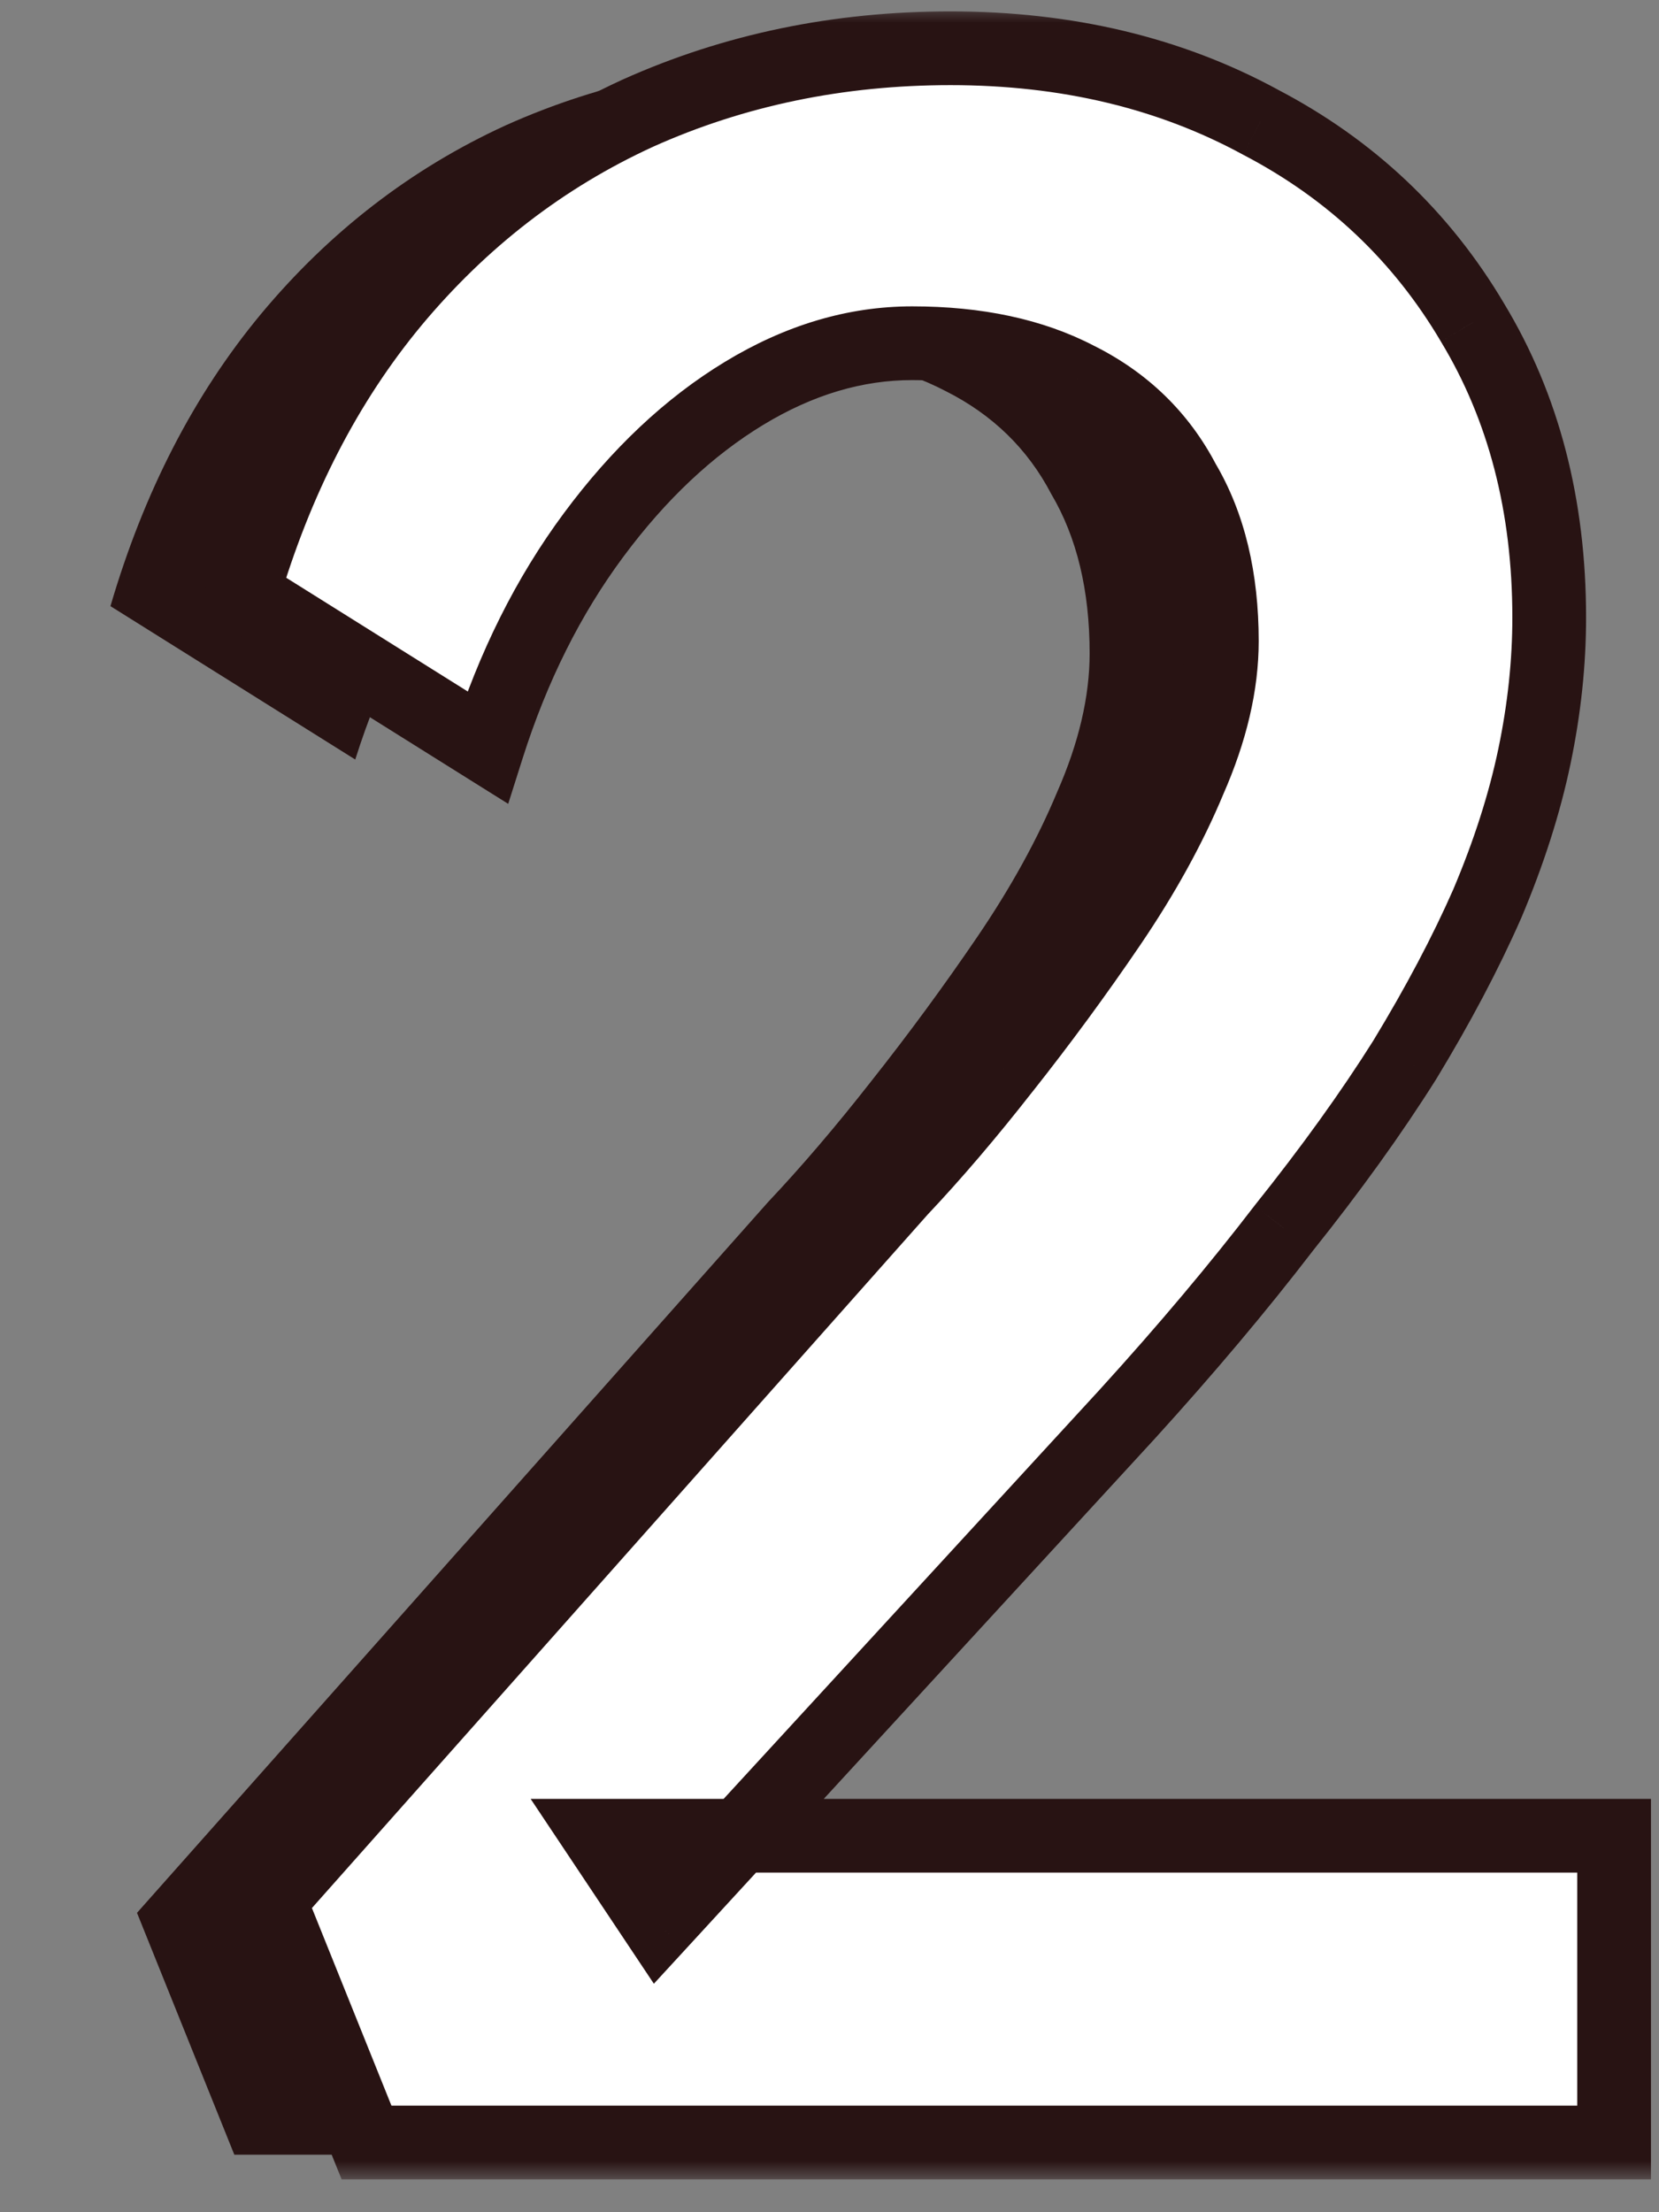 <svg width="45" height="60" viewBox="0 0 45 60" fill="none" xmlns="http://www.w3.org/2000/svg">
<rect x="0" y="0" width="45" height="60" fill="#808080" stroke="none"/>
<path d="M6.356 58.44L3.716 51.88L20.836 32.6C21.742 31.64 22.676 30.547 23.636 29.32C24.649 28.04 25.609 26.733 26.516 25.4C27.422 24.067 28.142 22.76 28.676 21.48C29.262 20.147 29.556 18.893 29.556 17.72C29.556 16.013 29.209 14.573 28.516 13.4C27.876 12.173 26.916 11.24 25.636 10.6C24.409 9.96 22.916 9.64 21.156 9.64C19.609 9.64 18.089 10.093 16.596 11C15.102 11.907 13.742 13.187 12.516 14.84C11.289 16.493 10.329 18.413 9.636 20.6L2.996 16.44C3.902 13.347 5.262 10.707 7.076 8.52C8.942 6.28 11.156 4.573 13.716 3.4C16.329 2.227 19.156 1.64 22.196 1.64C25.342 1.64 28.142 2.307 30.596 3.64C33.049 4.92 34.969 6.733 36.356 9.08C37.742 11.373 38.436 14.04 38.436 17.08C38.436 18.307 38.302 19.56 38.036 20.84C37.769 22.12 37.342 23.453 36.756 24.84C36.169 26.173 35.422 27.587 34.516 29.08C33.609 30.52 32.516 32.04 31.236 33.64C30.009 35.24 28.596 36.92 26.996 38.68L14.276 52.52L12.676 50.12H40.196V58.44H6.356Z" fill="#281313"/>
<mask id="path-2-outside-1_1568_1160" maskUnits="userSpaceOnUse" x="4.416" y="0.109" width="41" height="59" fill="black">
<rect fill="white" x="4.416" y="0.109" width="41" height="59"/>
<path d="M9.942 58.109L7.302 51.549L24.422 32.269C25.329 31.309 26.262 30.216 27.222 28.989C28.235 27.709 29.195 26.402 30.102 25.069C31.009 23.736 31.729 22.429 32.262 21.149C32.849 19.816 33.142 18.562 33.142 17.389C33.142 15.682 32.795 14.242 32.102 13.069C31.462 11.842 30.502 10.909 29.222 10.269C27.995 9.629 26.502 9.309 24.742 9.309C23.195 9.309 21.675 9.762 20.182 10.669C18.689 11.576 17.329 12.856 16.102 14.509C14.875 16.163 13.915 18.082 13.222 20.269L6.582 16.109C7.489 13.016 8.849 10.376 10.662 8.189C12.529 5.949 14.742 4.242 17.302 3.069C19.915 1.896 22.742 1.309 25.782 1.309C28.929 1.309 31.729 1.976 34.182 3.309C36.635 4.589 38.555 6.402 39.942 8.749C41.329 11.043 42.022 13.709 42.022 16.749C42.022 17.976 41.889 19.229 41.622 20.509C41.355 21.789 40.929 23.122 40.342 24.509C39.755 25.843 39.009 27.256 38.102 28.749C37.195 30.189 36.102 31.709 34.822 33.309C33.595 34.909 32.182 36.589 30.582 38.349L17.862 52.189L16.262 49.789H43.782V58.109H9.942Z"/>
</mask>
<path d="M9.942 58.109L7.302 51.549L24.422 32.269C25.329 31.309 26.262 30.216 27.222 28.989C28.235 27.709 29.195 26.402 30.102 25.069C31.009 23.736 31.729 22.429 32.262 21.149C32.849 19.816 33.142 18.562 33.142 17.389C33.142 15.682 32.795 14.242 32.102 13.069C31.462 11.842 30.502 10.909 29.222 10.269C27.995 9.629 26.502 9.309 24.742 9.309C23.195 9.309 21.675 9.762 20.182 10.669C18.689 11.576 17.329 12.856 16.102 14.509C14.875 16.163 13.915 18.082 13.222 20.269L6.582 16.109C7.489 13.016 8.849 10.376 10.662 8.189C12.529 5.949 14.742 4.242 17.302 3.069C19.915 1.896 22.742 1.309 25.782 1.309C28.929 1.309 31.729 1.976 34.182 3.309C36.635 4.589 38.555 6.402 39.942 8.749C41.329 11.043 42.022 13.709 42.022 16.749C42.022 17.976 41.889 19.229 41.622 20.509C41.355 21.789 40.929 23.122 40.342 24.509C39.755 25.843 39.009 27.256 38.102 28.749C37.195 30.189 36.102 31.709 34.822 33.309C33.595 34.909 32.182 36.589 30.582 38.349L17.862 52.189L16.262 49.789H43.782V58.109H9.942Z" fill="white"/>
<path d="M9.942 58.109L9.014 58.483L9.266 59.109H9.942V58.109ZM7.302 51.549L6.554 50.885L6.143 51.348L6.374 51.922L7.302 51.549ZM24.422 32.269L23.695 31.582L23.684 31.594L23.674 31.605L24.422 32.269ZM27.222 28.989L26.438 28.368L26.434 28.373L27.222 28.989ZM30.102 25.069L30.929 25.631V25.631L30.102 25.069ZM32.262 21.149L31.347 20.746L31.343 20.755L31.339 20.765L32.262 21.149ZM32.102 13.069L31.215 13.532L31.228 13.555L31.241 13.578L32.102 13.069ZM29.222 10.269L28.759 11.156L28.767 11.16L28.775 11.164L29.222 10.269ZM20.182 10.669L19.663 9.814L19.663 9.814L20.182 10.669ZM13.222 20.269L12.691 21.117L13.785 21.802L14.175 20.571L13.222 20.269ZM6.582 16.109L5.622 15.828L5.409 16.555L6.051 16.957L6.582 16.109ZM10.662 8.189L9.894 7.549L9.892 7.551L10.662 8.189ZM17.302 3.069L16.892 2.157L16.885 2.16L17.302 3.069ZM34.182 3.309L33.704 4.188L33.712 4.192L33.719 4.196L34.182 3.309ZM39.942 8.749L39.081 9.258L39.086 9.267L39.942 8.749ZM41.622 20.509L40.643 20.305L41.622 20.509ZM40.342 24.509L41.257 24.912L41.26 24.905L41.263 24.899L40.342 24.509ZM38.102 28.749L38.948 29.282L38.953 29.275L38.957 29.268L38.102 28.749ZM34.822 33.309L34.041 32.684L34.035 32.693L34.028 32.701L34.822 33.309ZM30.582 38.349L31.318 39.026L31.322 39.022L30.582 38.349ZM17.862 52.189L17.03 52.744L17.736 53.803L18.598 52.866L17.862 52.189ZM16.262 49.789V48.789H14.393L15.43 50.344L16.262 49.789ZM43.782 49.789H44.782V48.789H43.782V49.789ZM43.782 58.109V59.109H44.782V58.109H43.782ZM10.87 57.736L8.23 51.176L6.374 51.922L9.014 58.483L10.87 57.736ZM8.05 52.213L25.17 32.933L23.674 31.605L6.554 50.885L8.05 52.213ZM25.149 32.956C26.08 31.97 27.034 30.852 28.009 29.605L26.434 28.373C25.49 29.579 24.577 30.649 23.695 31.582L25.149 32.956ZM28.006 29.61C29.034 28.311 30.009 26.985 30.929 25.631L29.275 24.507C28.382 25.82 27.436 27.107 26.438 28.368L28.006 29.61ZM30.929 25.631C31.867 24.251 32.622 22.885 33.185 21.534L31.339 20.765C30.835 21.973 30.15 23.221 29.275 24.507L30.929 25.631ZM33.177 21.552C33.807 20.121 34.142 18.73 34.142 17.389H32.142C32.142 18.395 31.891 19.51 31.347 20.746L33.177 21.552ZM34.142 17.389C34.142 15.548 33.768 13.922 32.963 12.56L31.241 13.578C31.823 14.563 32.142 15.817 32.142 17.389H34.142ZM32.989 12.607C32.248 11.187 31.131 10.105 29.669 9.375L28.775 11.164C29.873 11.713 30.676 12.498 31.215 13.532L32.989 12.607ZM29.684 9.383C28.282 8.651 26.62 8.309 24.742 8.309V10.309C26.384 10.309 27.709 10.608 28.759 11.156L29.684 9.383ZM24.742 8.309C22.989 8.309 21.292 8.825 19.663 9.814L20.701 11.524C22.059 10.7 23.401 10.309 24.742 10.309V8.309ZM19.663 9.814C18.041 10.799 16.589 12.174 15.299 13.913L16.905 15.105C18.068 13.537 19.336 12.353 20.701 11.524L19.663 9.814ZM15.299 13.913C13.999 15.665 12.992 17.687 12.269 19.967L14.175 20.571C14.839 18.478 15.751 16.66 16.905 15.105L15.299 13.913ZM13.753 19.422L7.113 15.262L6.051 16.957L12.691 21.117L13.753 19.422ZM7.542 16.39C8.415 13.41 9.716 10.896 11.432 8.827L9.892 7.551C7.981 9.856 6.562 12.621 5.622 15.828L7.542 16.39ZM11.43 8.829C13.205 6.7 15.299 5.087 17.719 3.978L16.885 2.16C14.185 3.398 11.852 5.198 9.894 7.549L11.43 8.829ZM17.712 3.981C20.188 2.869 22.874 2.309 25.782 2.309V0.309C22.61 0.309 19.642 0.922 16.892 2.157L17.712 3.981ZM25.782 2.309C28.783 2.309 31.416 2.944 33.704 4.188L34.66 2.43C32.042 1.008 29.074 0.309 25.782 0.309V2.309ZM33.719 4.196C36.01 5.391 37.791 7.074 39.081 9.258L40.803 8.24C39.32 5.731 37.261 3.787 34.645 2.423L33.719 4.196ZM39.086 9.267C40.366 11.384 41.022 13.867 41.022 16.749H43.022C43.022 13.552 42.291 10.701 40.798 8.232L39.086 9.267ZM41.022 16.749C41.022 17.903 40.897 19.088 40.643 20.305L42.601 20.713C42.881 19.37 43.022 18.049 43.022 16.749H41.022ZM40.643 20.305C40.391 21.513 39.986 22.784 39.421 24.119L41.263 24.899C41.871 23.461 42.319 22.065 42.601 20.713L40.643 20.305ZM39.427 24.106C38.861 25.393 38.136 26.767 37.247 28.23L38.957 29.268C39.882 27.744 40.65 26.292 41.257 24.912L39.427 24.106ZM37.256 28.216C36.373 29.619 35.302 31.108 34.041 32.684L35.603 33.934C36.902 32.31 38.018 30.759 38.948 29.282L37.256 28.216ZM34.028 32.701C32.821 34.275 31.427 35.934 29.842 37.676L31.322 39.022C32.937 37.245 34.369 35.543 35.616 33.918L34.028 32.701ZM29.846 37.672L17.126 51.512L18.598 52.866L31.318 39.026L29.846 37.672ZM18.694 51.634L17.094 49.234L15.43 50.344L17.03 52.744L18.694 51.634ZM16.262 50.789H43.782V48.789H16.262V50.789ZM42.782 49.789V58.109H44.782V49.789H42.782ZM43.782 57.109H9.942V59.109H43.782V57.109Z" fill="#281313" mask="url(#path-2-outside-1_1568_1160)"/>
</svg>
